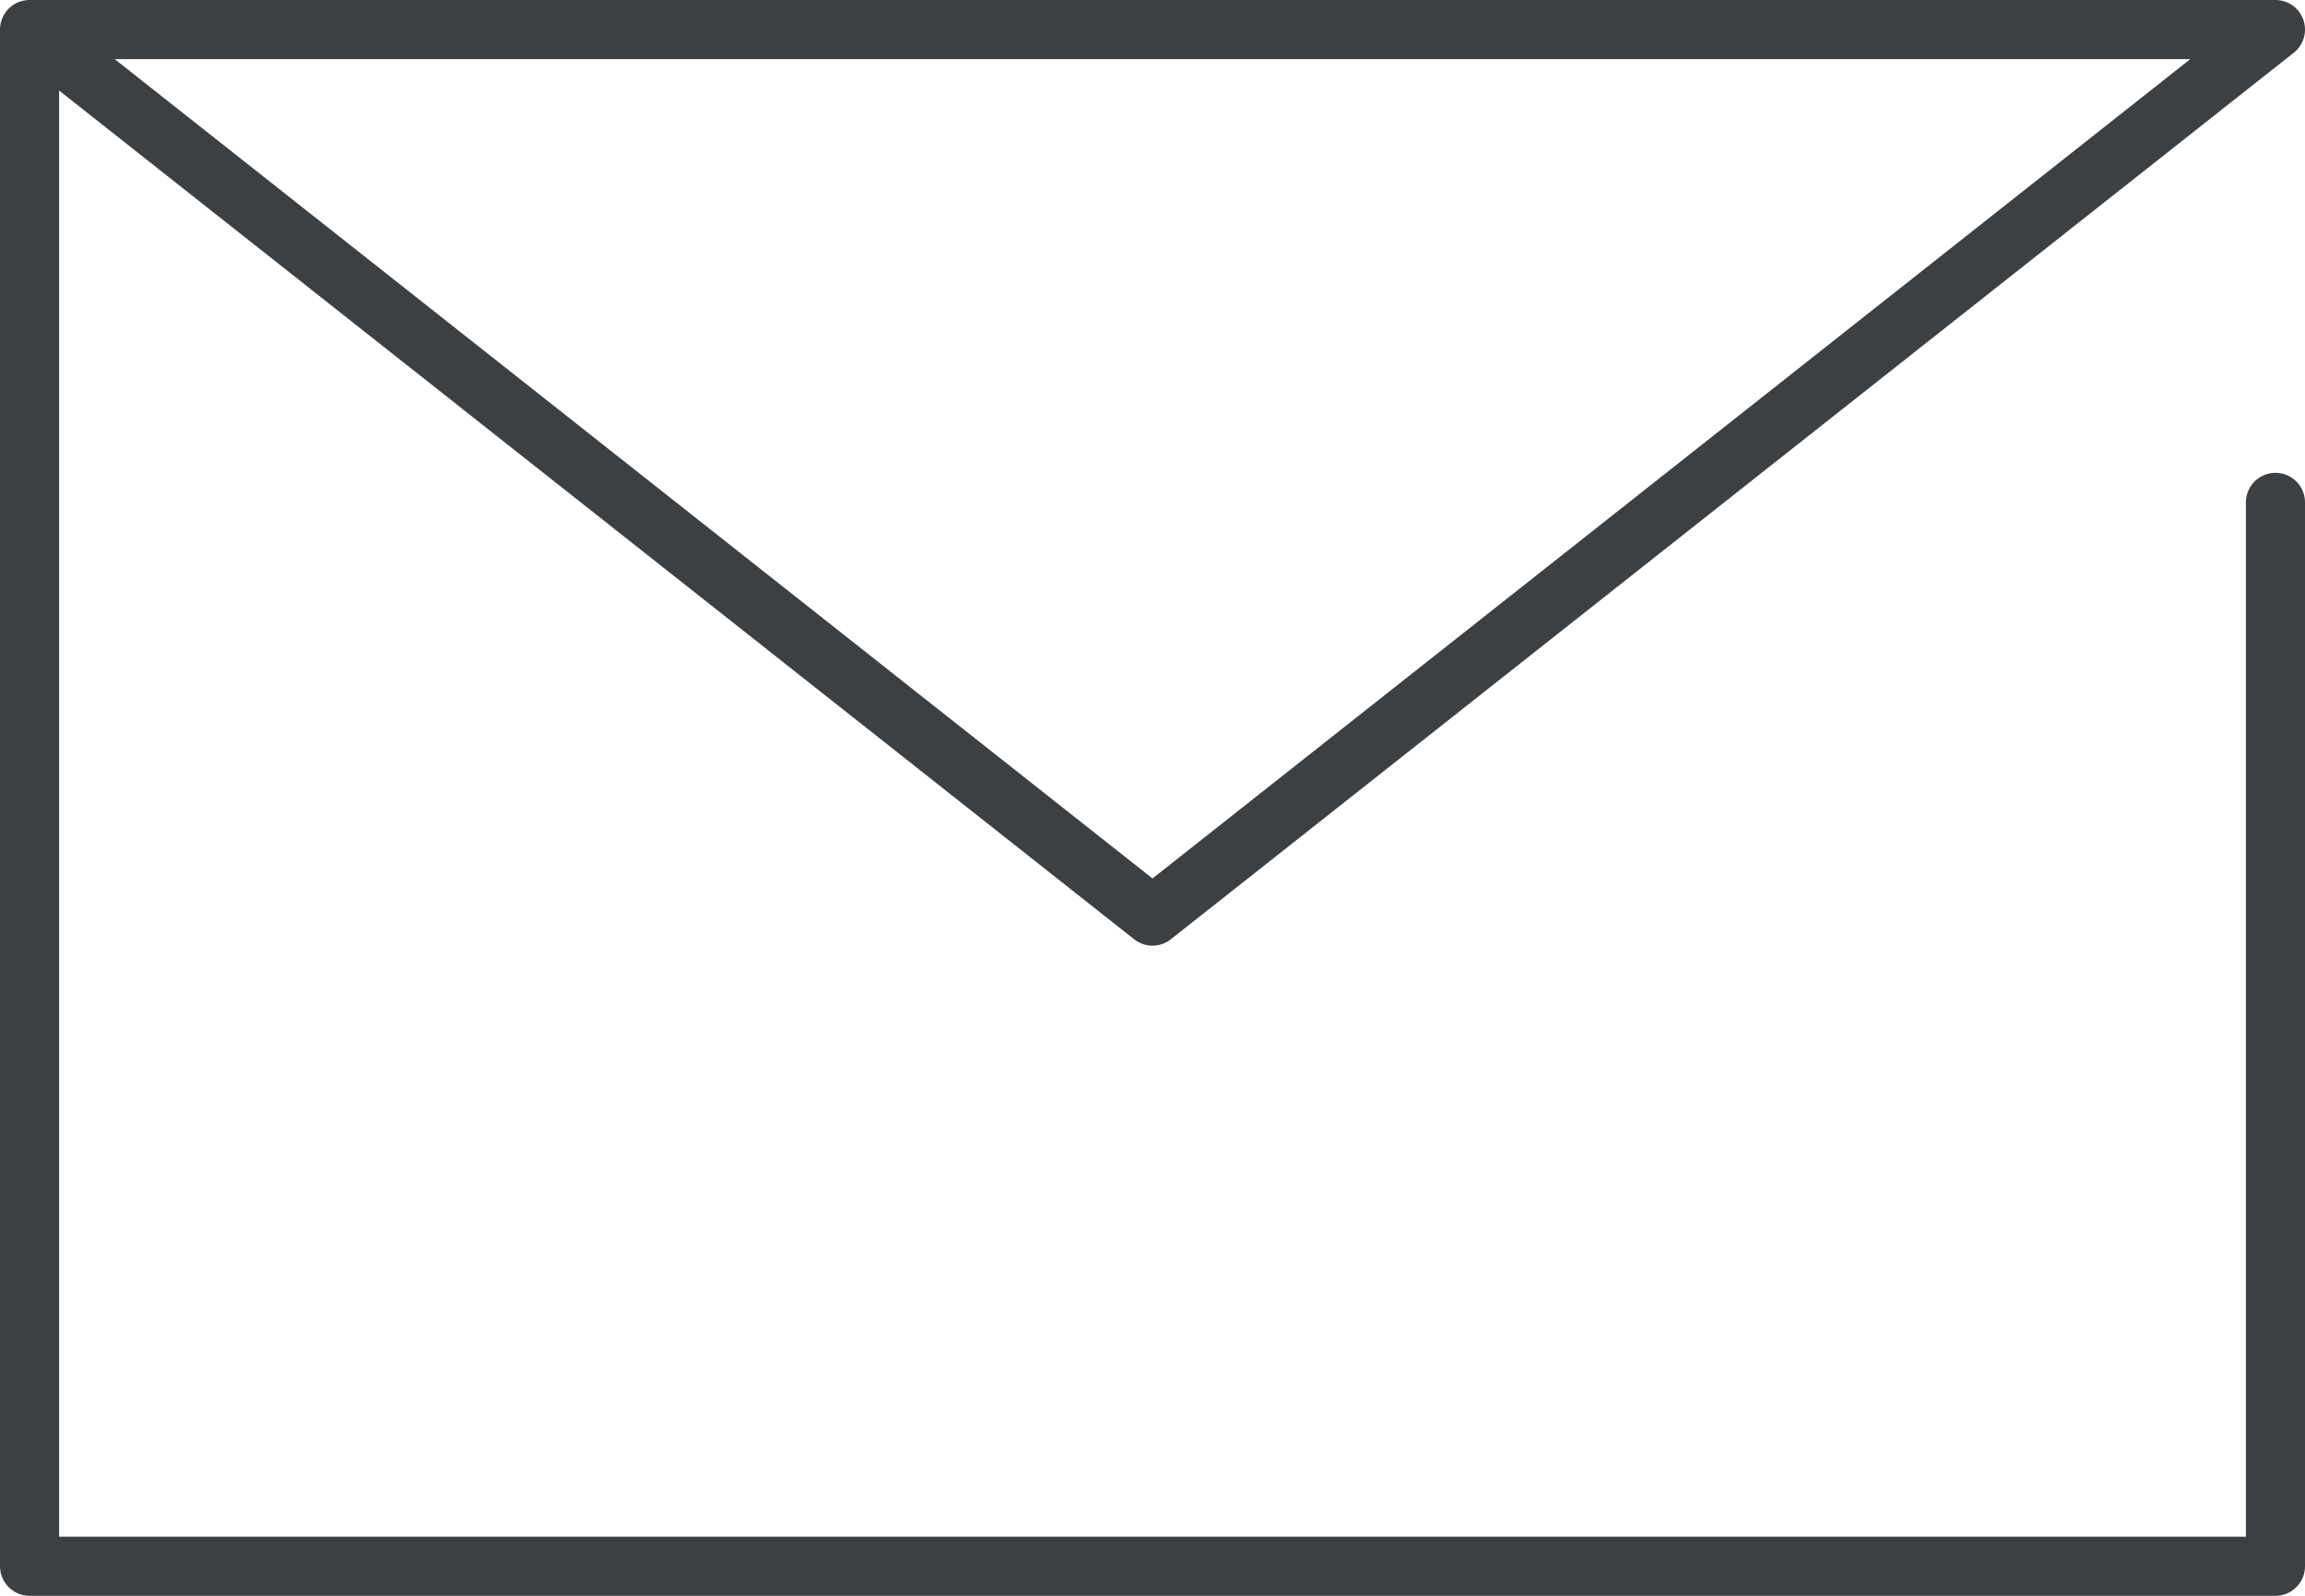 <?xml version="1.0" encoding="utf-8"?>
<!-- Generator: Adobe Illustrator 26.2.1, SVG Export Plug-In . SVG Version: 6.00 Build 0)  -->
<!DOCTYPE svg PUBLIC "-//W3C//DTD SVG 1.1//EN" "http://www.w3.org/Graphics/SVG/1.1/DTD/svg11.dtd">
<svg version="1.1" id="レイヤー_1" xmlns="http://www.w3.org/2000/svg" xmlns:xlink="http://www.w3.org/1999/xlink" x="0px"
	 y="0px" width="39px" height="27px" viewBox="0 0 39 27" style="enable-background:new 0 0 39 27;" xml:space="preserve">
<g id="メールアイコン" transform="translate(-4.428 -11.428)">
	<path id="パス_3536" style="fill:none;stroke:#3C4043;stroke-linecap:round;stroke-linejoin:round;" d="M42.928,19.928v18h-38v-26h38l-19,15l-19-15"/>
</g>
</svg>
